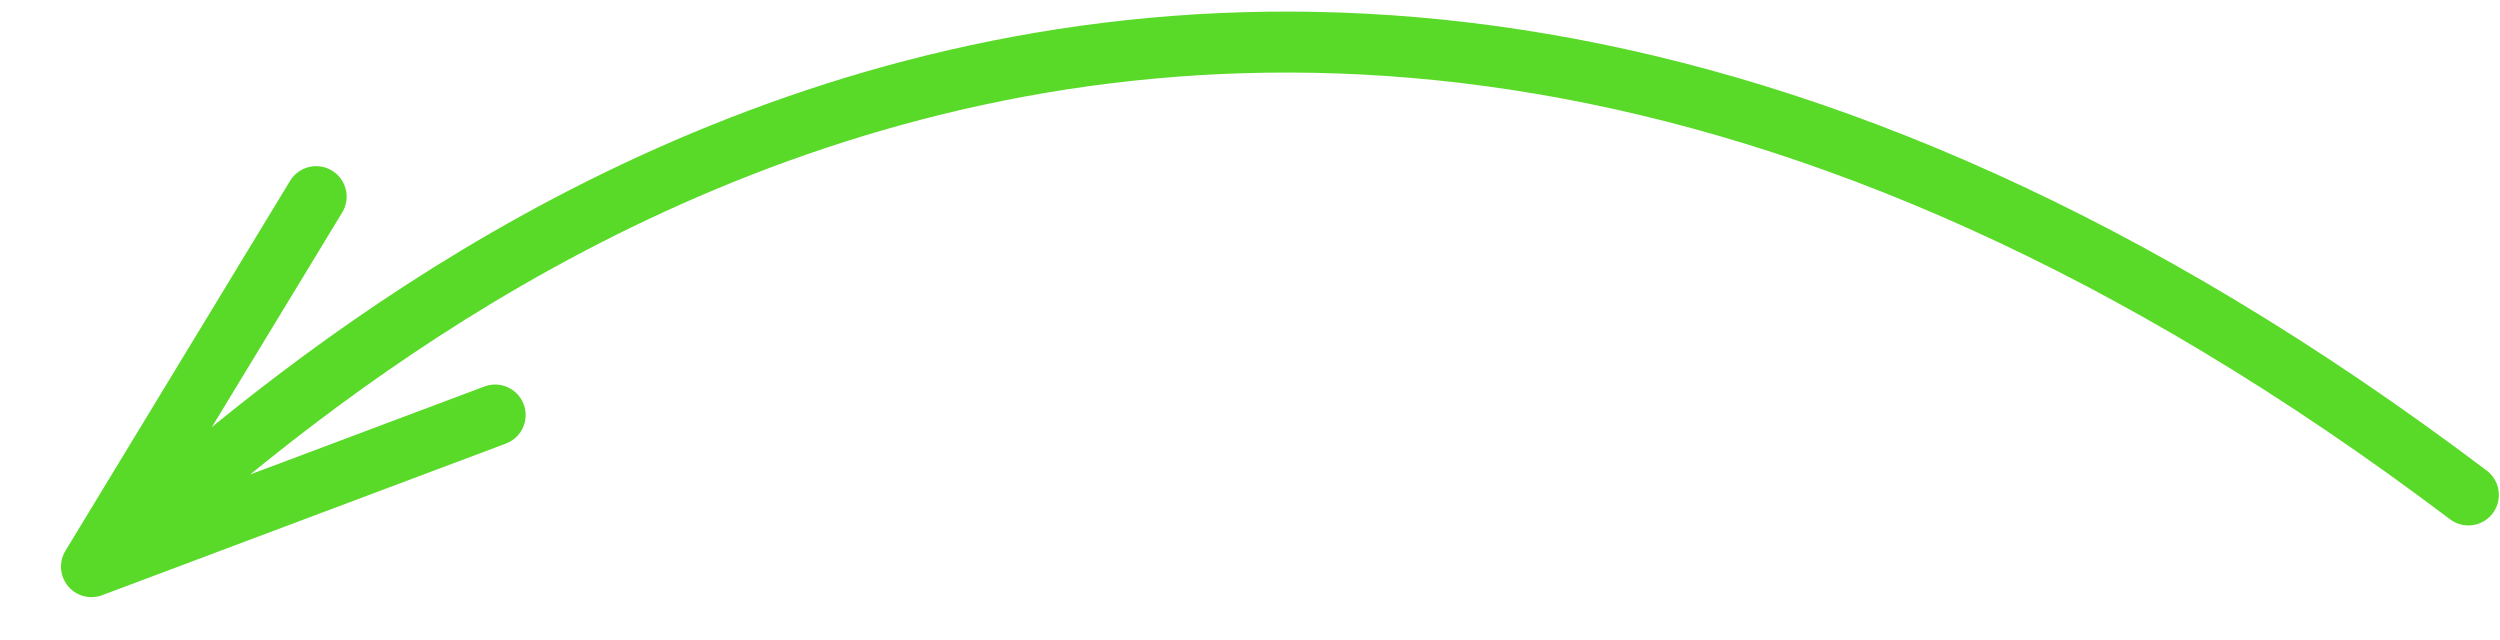 <?xml version="1.0" encoding="UTF-8"?> <svg xmlns="http://www.w3.org/2000/svg" width="82" height="21" viewBox="0 0 82 21" fill="none"> <path d="M80.963 16.234C36.503 -17.344 6.857 16.161 3 18.586M3 18.586L10.37 6.45M3 18.586L16.241 13.613" stroke="#59DA28" stroke-width="2" stroke-linecap="round"></path> </svg> 